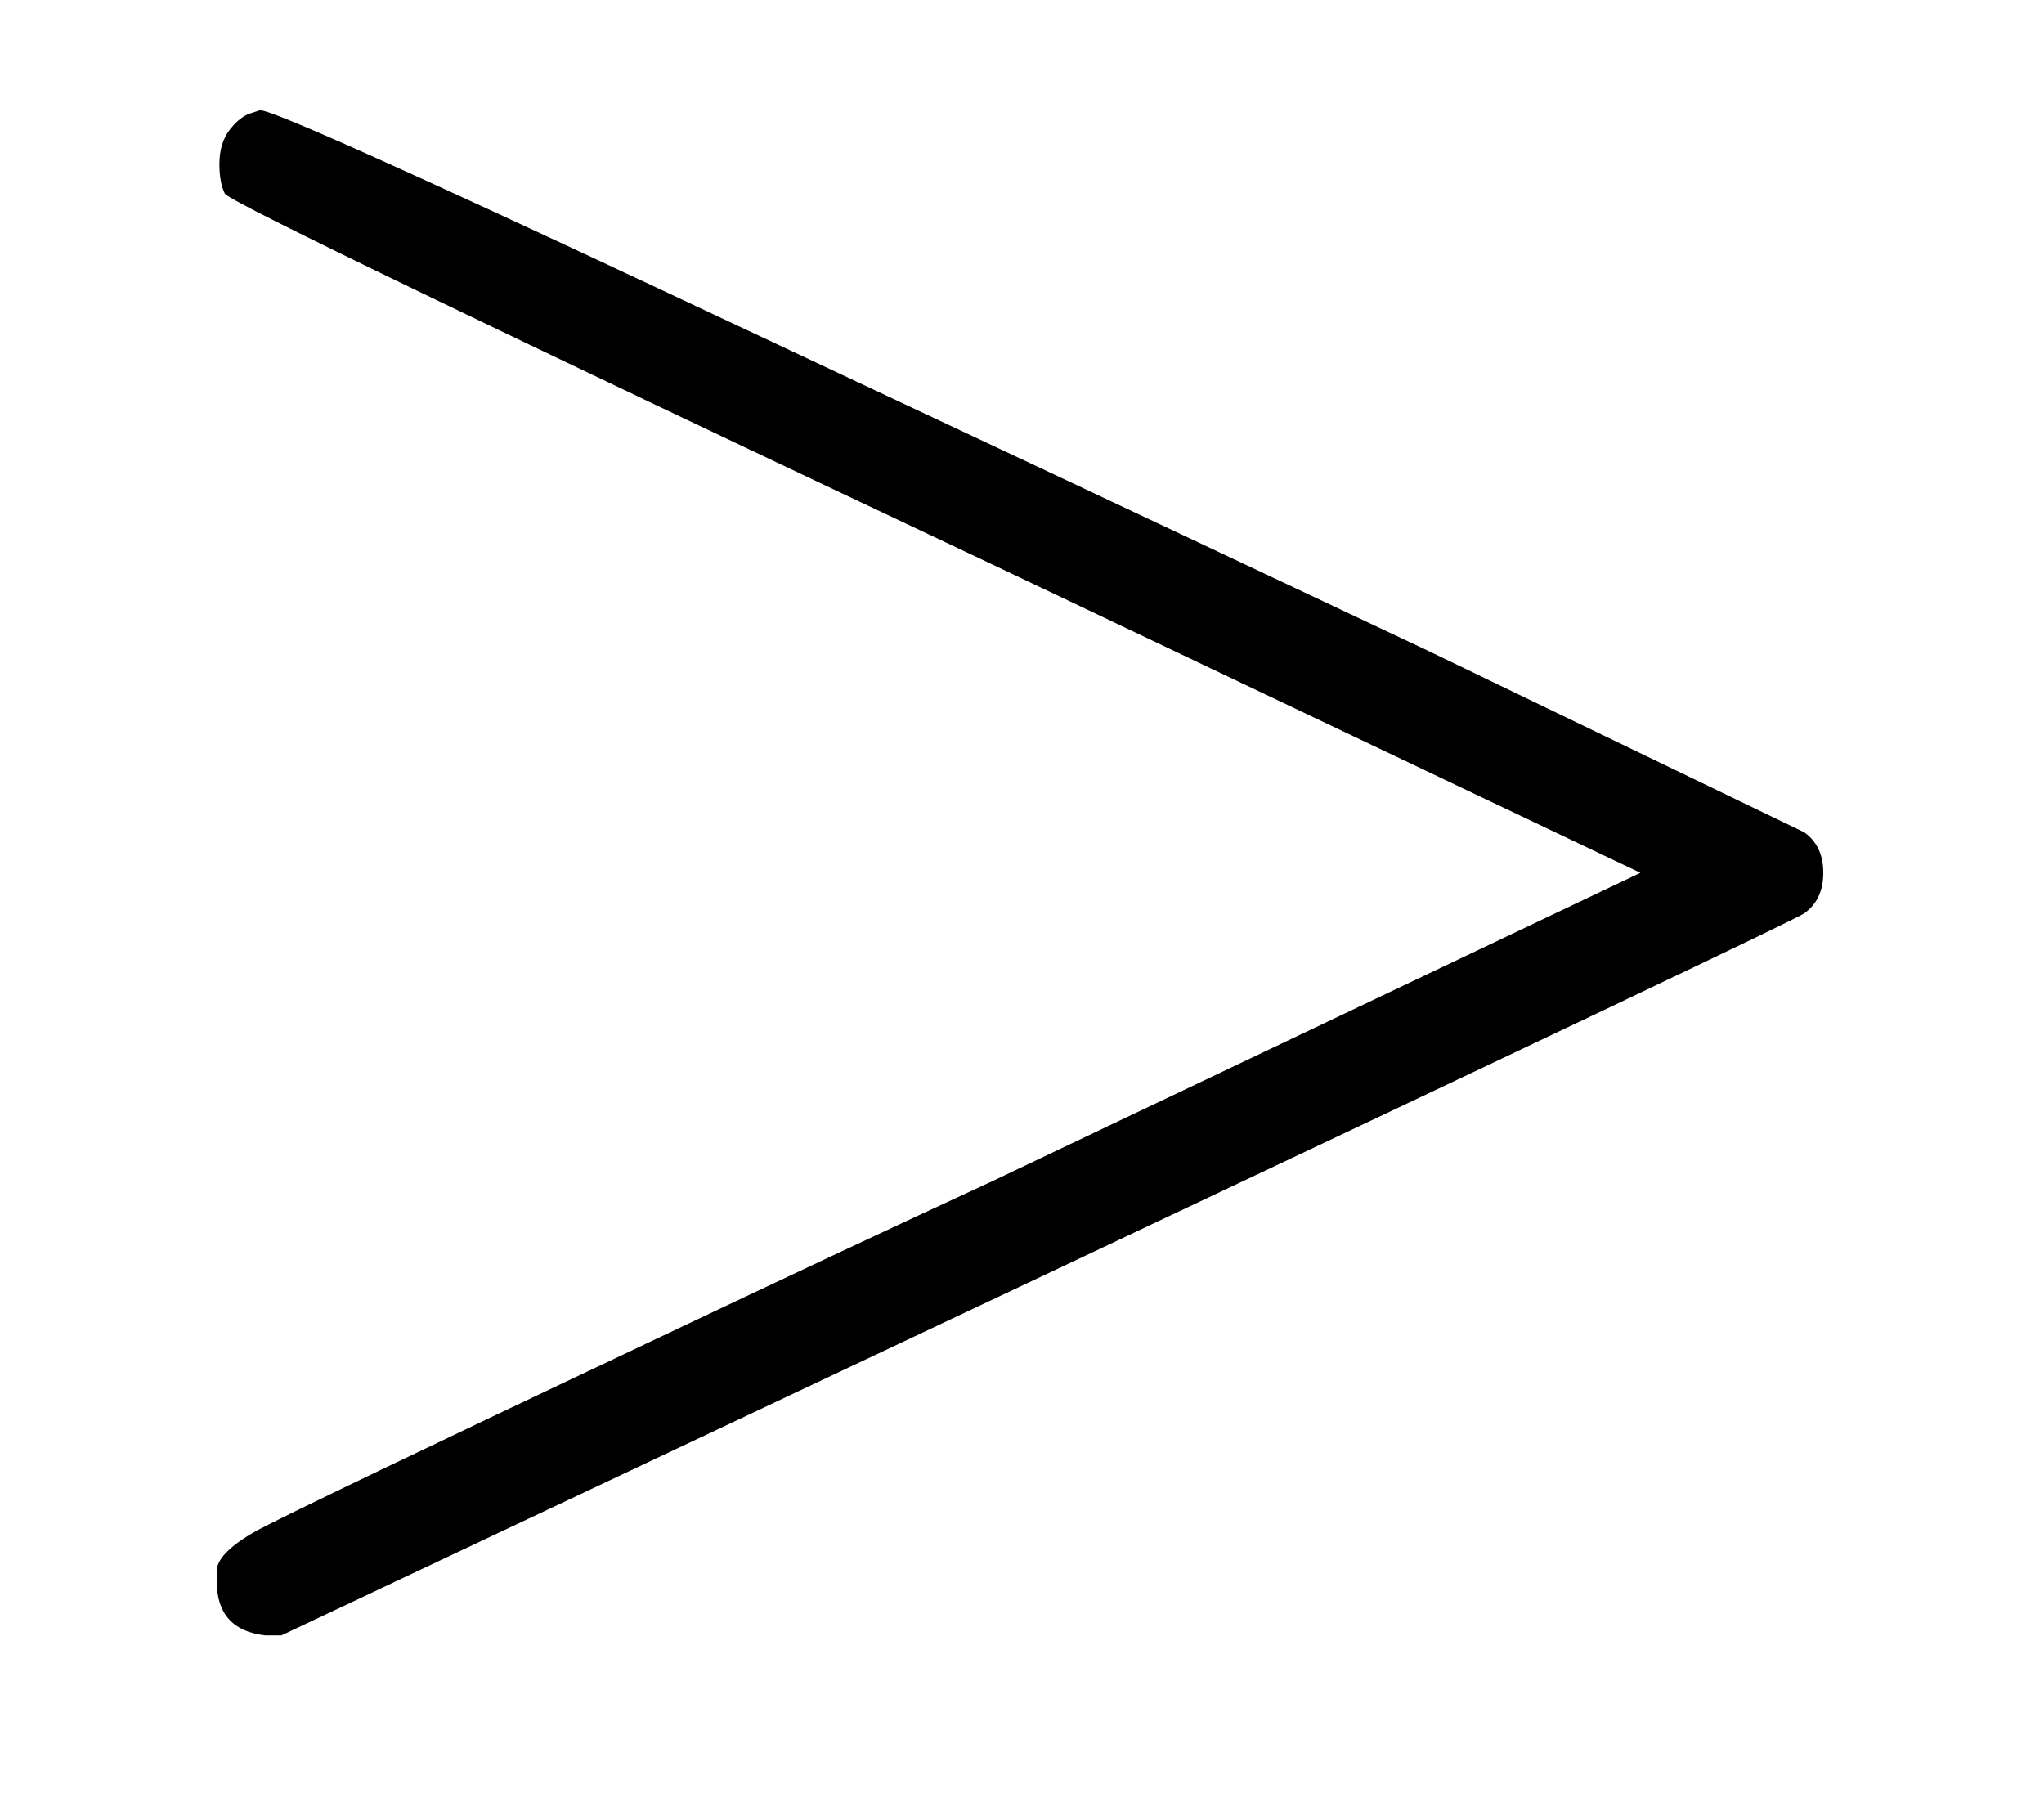 <svg xmlns="http://www.w3.org/2000/svg" role="img" aria-hidden="true" style="vertical-align: -0.25ex;font-size: 9.5pt;font-family: Verdana;color: #000000;" viewBox="0 -582.5 778.5 693.4" focusable="false" width="1.808ex" height="1.61ex" xmlns:xlink="http://www.w3.org/1999/xlink"><defs id="MathJax_SVG_glyphs"><path id="MJMAIN-3E" stroke-width="1" d="M 84 520 Q 84 528 88 533 T 96 539 L 99 540 Q 106 540 253 471 T 544 334 L 687 265 Q 694 260 694 250 T 687 235 Q 685 233 395 96 L 107 -40 H 101 Q 83 -38 83 -20 Q 83 -19 83 -17 Q 82 -10 98 -1 Q 117 9 248 71 Q 326 108 378 132 L 626 250 L 378 368 Q 90 504 86 509 Q 84 513 84 520 Z" /></defs><g fill="currentColor" stroke="currentColor" stroke-width="0" transform="matrix(1 0 0 -1 0 0)"><use x="0" y="0" xmlns:NS2="http://www.w3.org/1999/xlink" NS2:href="#MJMAIN-3E" /></g></svg>